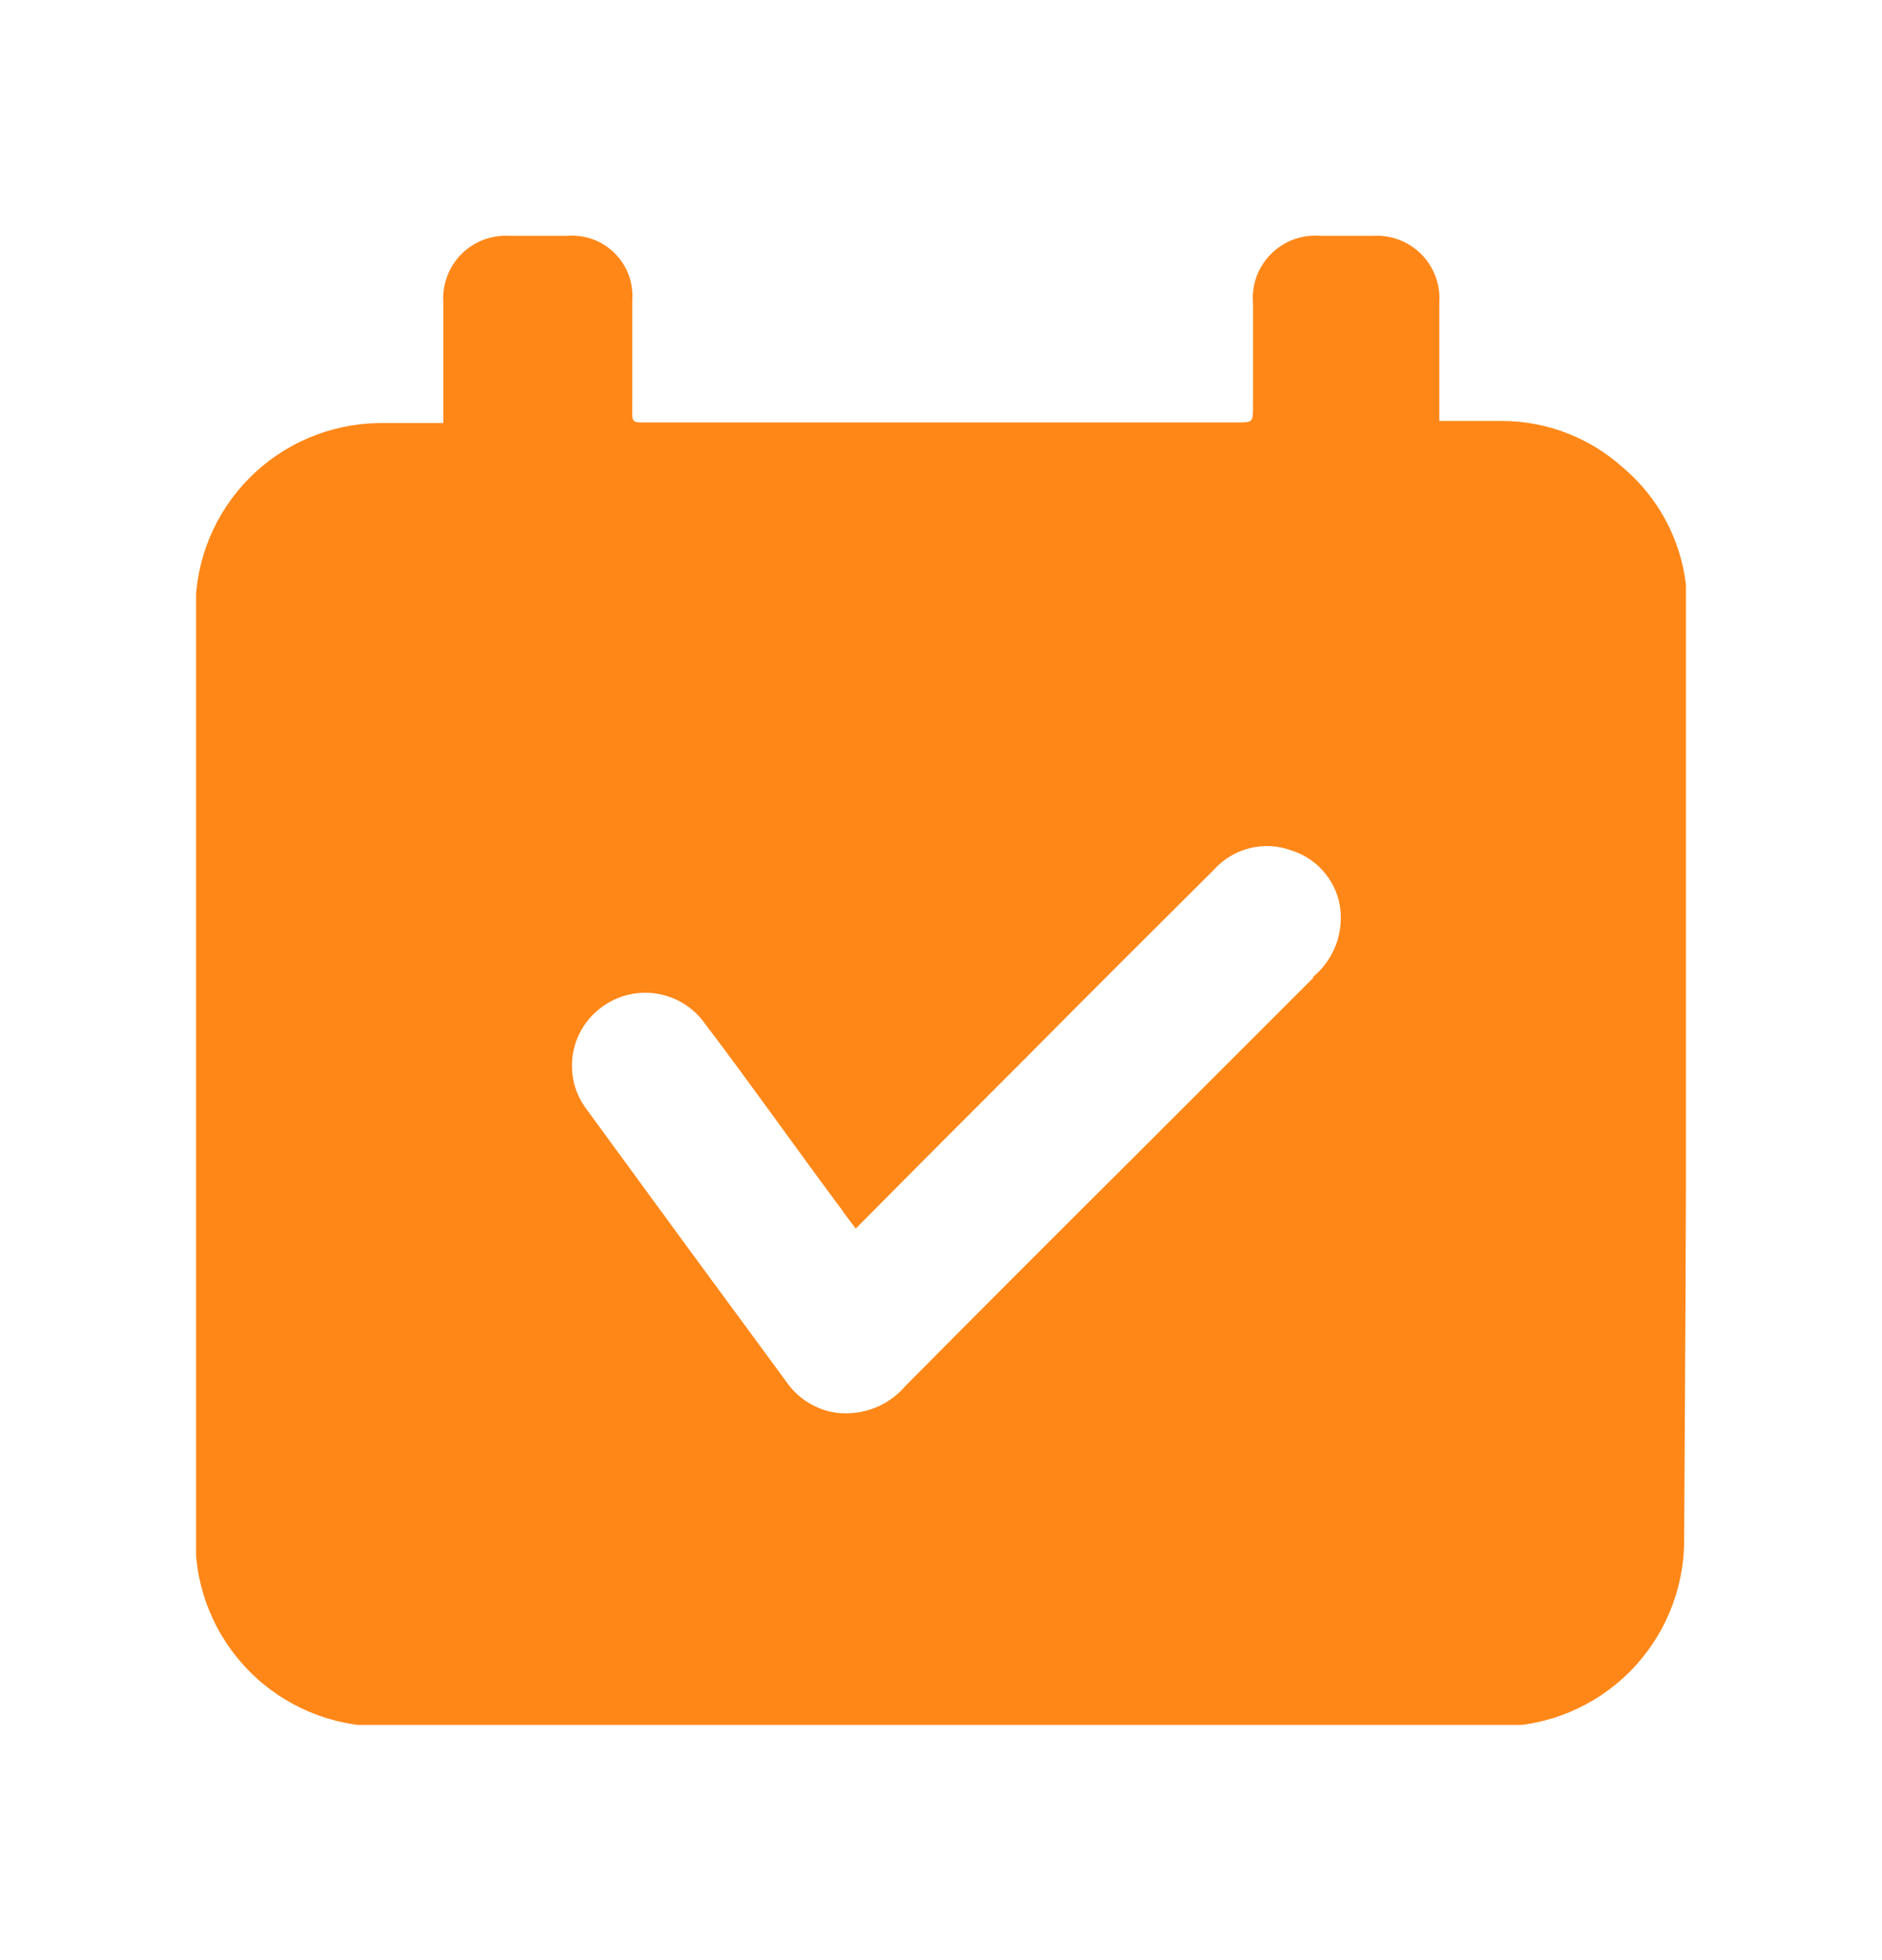 <svg width="24" height="25" viewBox="0 0 24 25" fill="none" xmlns="http://www.w3.org/2000/svg">
<g clip-path="url(#clip0_1857_33405)">
<path d="M21.515 7.745C21.518 7.406 21.446 7.072 21.305 6.764C21.164 6.457 20.957 6.184 20.699 5.966C20.277 5.584 19.728 5.371 19.159 5.369H18.354V5.195C18.354 4.749 18.354 4.302 18.354 3.855C18.362 3.742 18.345 3.629 18.305 3.523C18.265 3.417 18.203 3.32 18.123 3.24C18.043 3.16 17.946 3.098 17.84 3.058C17.734 3.018 17.62 3.001 17.507 3.008H16.845C16.729 2.998 16.612 3.013 16.503 3.052C16.393 3.092 16.293 3.155 16.211 3.237C16.128 3.319 16.064 3.419 16.024 3.528C15.984 3.638 15.969 3.755 15.979 3.871V5.176C15.979 5.388 15.979 5.388 15.771 5.388H8.302C8.036 5.388 8.063 5.411 8.063 5.142C8.063 4.706 8.063 4.271 8.063 3.836C8.072 3.725 8.056 3.613 8.018 3.508C7.979 3.404 7.918 3.309 7.839 3.23C7.76 3.151 7.664 3.09 7.56 3.052C7.455 3.014 7.343 2.999 7.232 3.008H6.5C6.387 3.001 6.274 3.018 6.167 3.058C6.061 3.098 5.965 3.16 5.885 3.24C5.805 3.32 5.743 3.417 5.703 3.523C5.663 3.629 5.646 3.742 5.653 3.855V5.396C5.364 5.396 5.099 5.396 4.829 5.396C4.208 5.405 3.614 5.658 3.177 6.1C2.74 6.542 2.494 7.138 2.492 7.76C2.492 11.721 2.492 15.684 2.492 19.648C2.493 20.276 2.743 20.879 3.188 21.324C3.632 21.768 4.235 22.019 4.864 22.02H19.109C19.737 22.018 20.339 21.767 20.782 21.323C21.226 20.878 21.476 20.276 21.477 19.648C21.503 15.676 21.515 11.709 21.515 7.745ZM16.753 12.466C15.983 13.236 15.247 13.972 14.493 14.726C13.51 15.704 12.529 16.686 11.551 17.672C11.437 17.808 11.288 17.911 11.12 17.97C10.952 18.029 10.771 18.042 10.597 18.007C10.365 17.955 10.161 17.818 10.027 17.622C9.176 16.467 8.329 15.312 7.486 14.156C7.41 14.058 7.355 13.945 7.323 13.825C7.292 13.704 7.286 13.579 7.304 13.456C7.322 13.333 7.365 13.215 7.43 13.109C7.495 13.003 7.581 12.911 7.682 12.839C7.782 12.767 7.896 12.714 8.017 12.686C8.138 12.658 8.263 12.654 8.385 12.675C8.508 12.696 8.625 12.741 8.729 12.807C8.834 12.874 8.924 12.961 8.995 13.063C9.58 13.833 10.15 14.645 10.739 15.435C10.789 15.508 10.843 15.577 10.912 15.67C11.652 14.923 12.368 14.206 13.084 13.49C13.879 12.689 14.678 11.891 15.478 11.095C15.6 10.958 15.76 10.862 15.937 10.818C16.114 10.774 16.301 10.784 16.472 10.848C16.64 10.901 16.789 11.003 16.899 11.14C17.011 11.277 17.079 11.443 17.095 11.619C17.109 11.778 17.084 11.939 17.022 12.087C16.959 12.234 16.862 12.365 16.737 12.466H16.753Z" fill="#FF8718"/>
</g>
<defs>
<clipPath id="clip0_1857_33405">
<rect width="19" height="19" fill="white" transform="translate(2.5 3)"/>
</clipPath>
</defs>
</svg>

